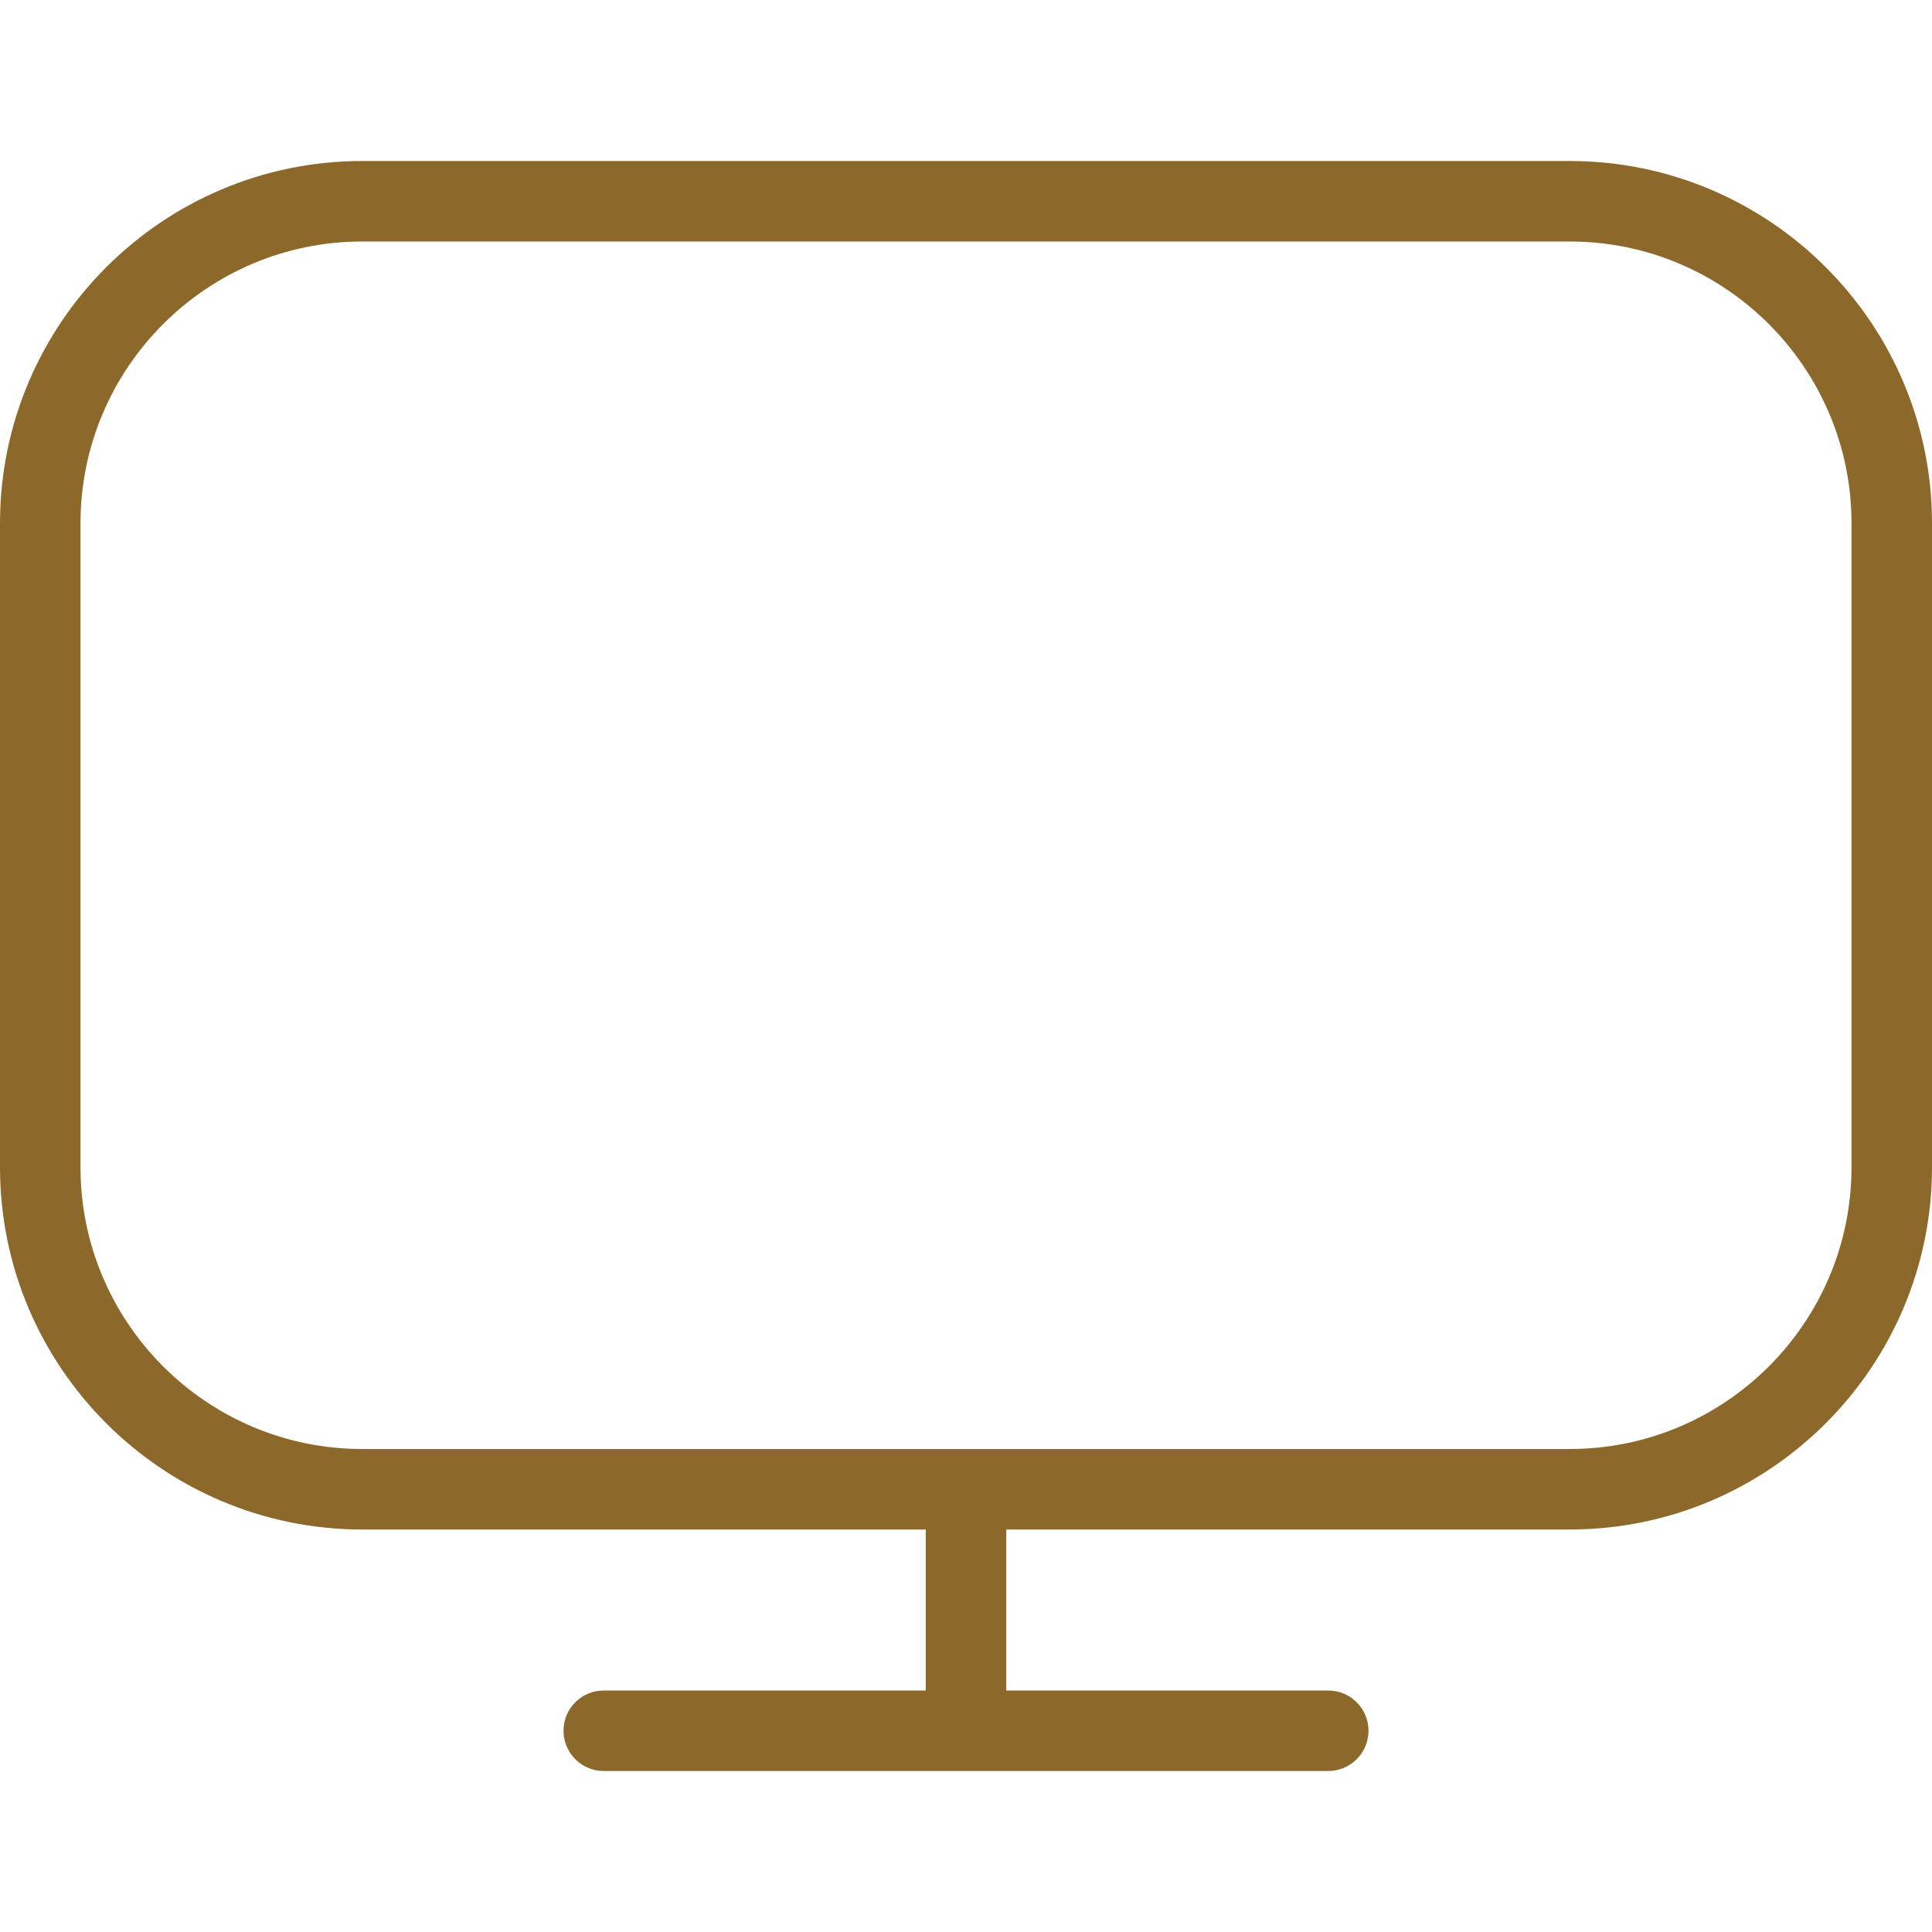 <svg width="48" height="48" viewBox="0 0 48 48" fill="none" xmlns="http://www.w3.org/2000/svg">
<path d="M39 4H9C4.038 4 0 8.038 0 13V29C0 33.962 4.038 38 9 38H23V42H15C14.448 42 14 42.448 14 43C14 43.552 14.448 44 15 44H33C33.552 44 34 43.552 34 43C34 42.448 33.552 42 33 42H25V38H39C43.962 38 48 33.962 48 29V13C48 8.038 43.962 4 39 4ZM46 29C46 32.86 42.86 36 39 36H9C5.14 36 2 32.86 2 29V13C2 9.14 5.14 6 9 6H39C42.86 6 46 9.14 46 13V29Z" fill="#8C692A"/>
</svg>
